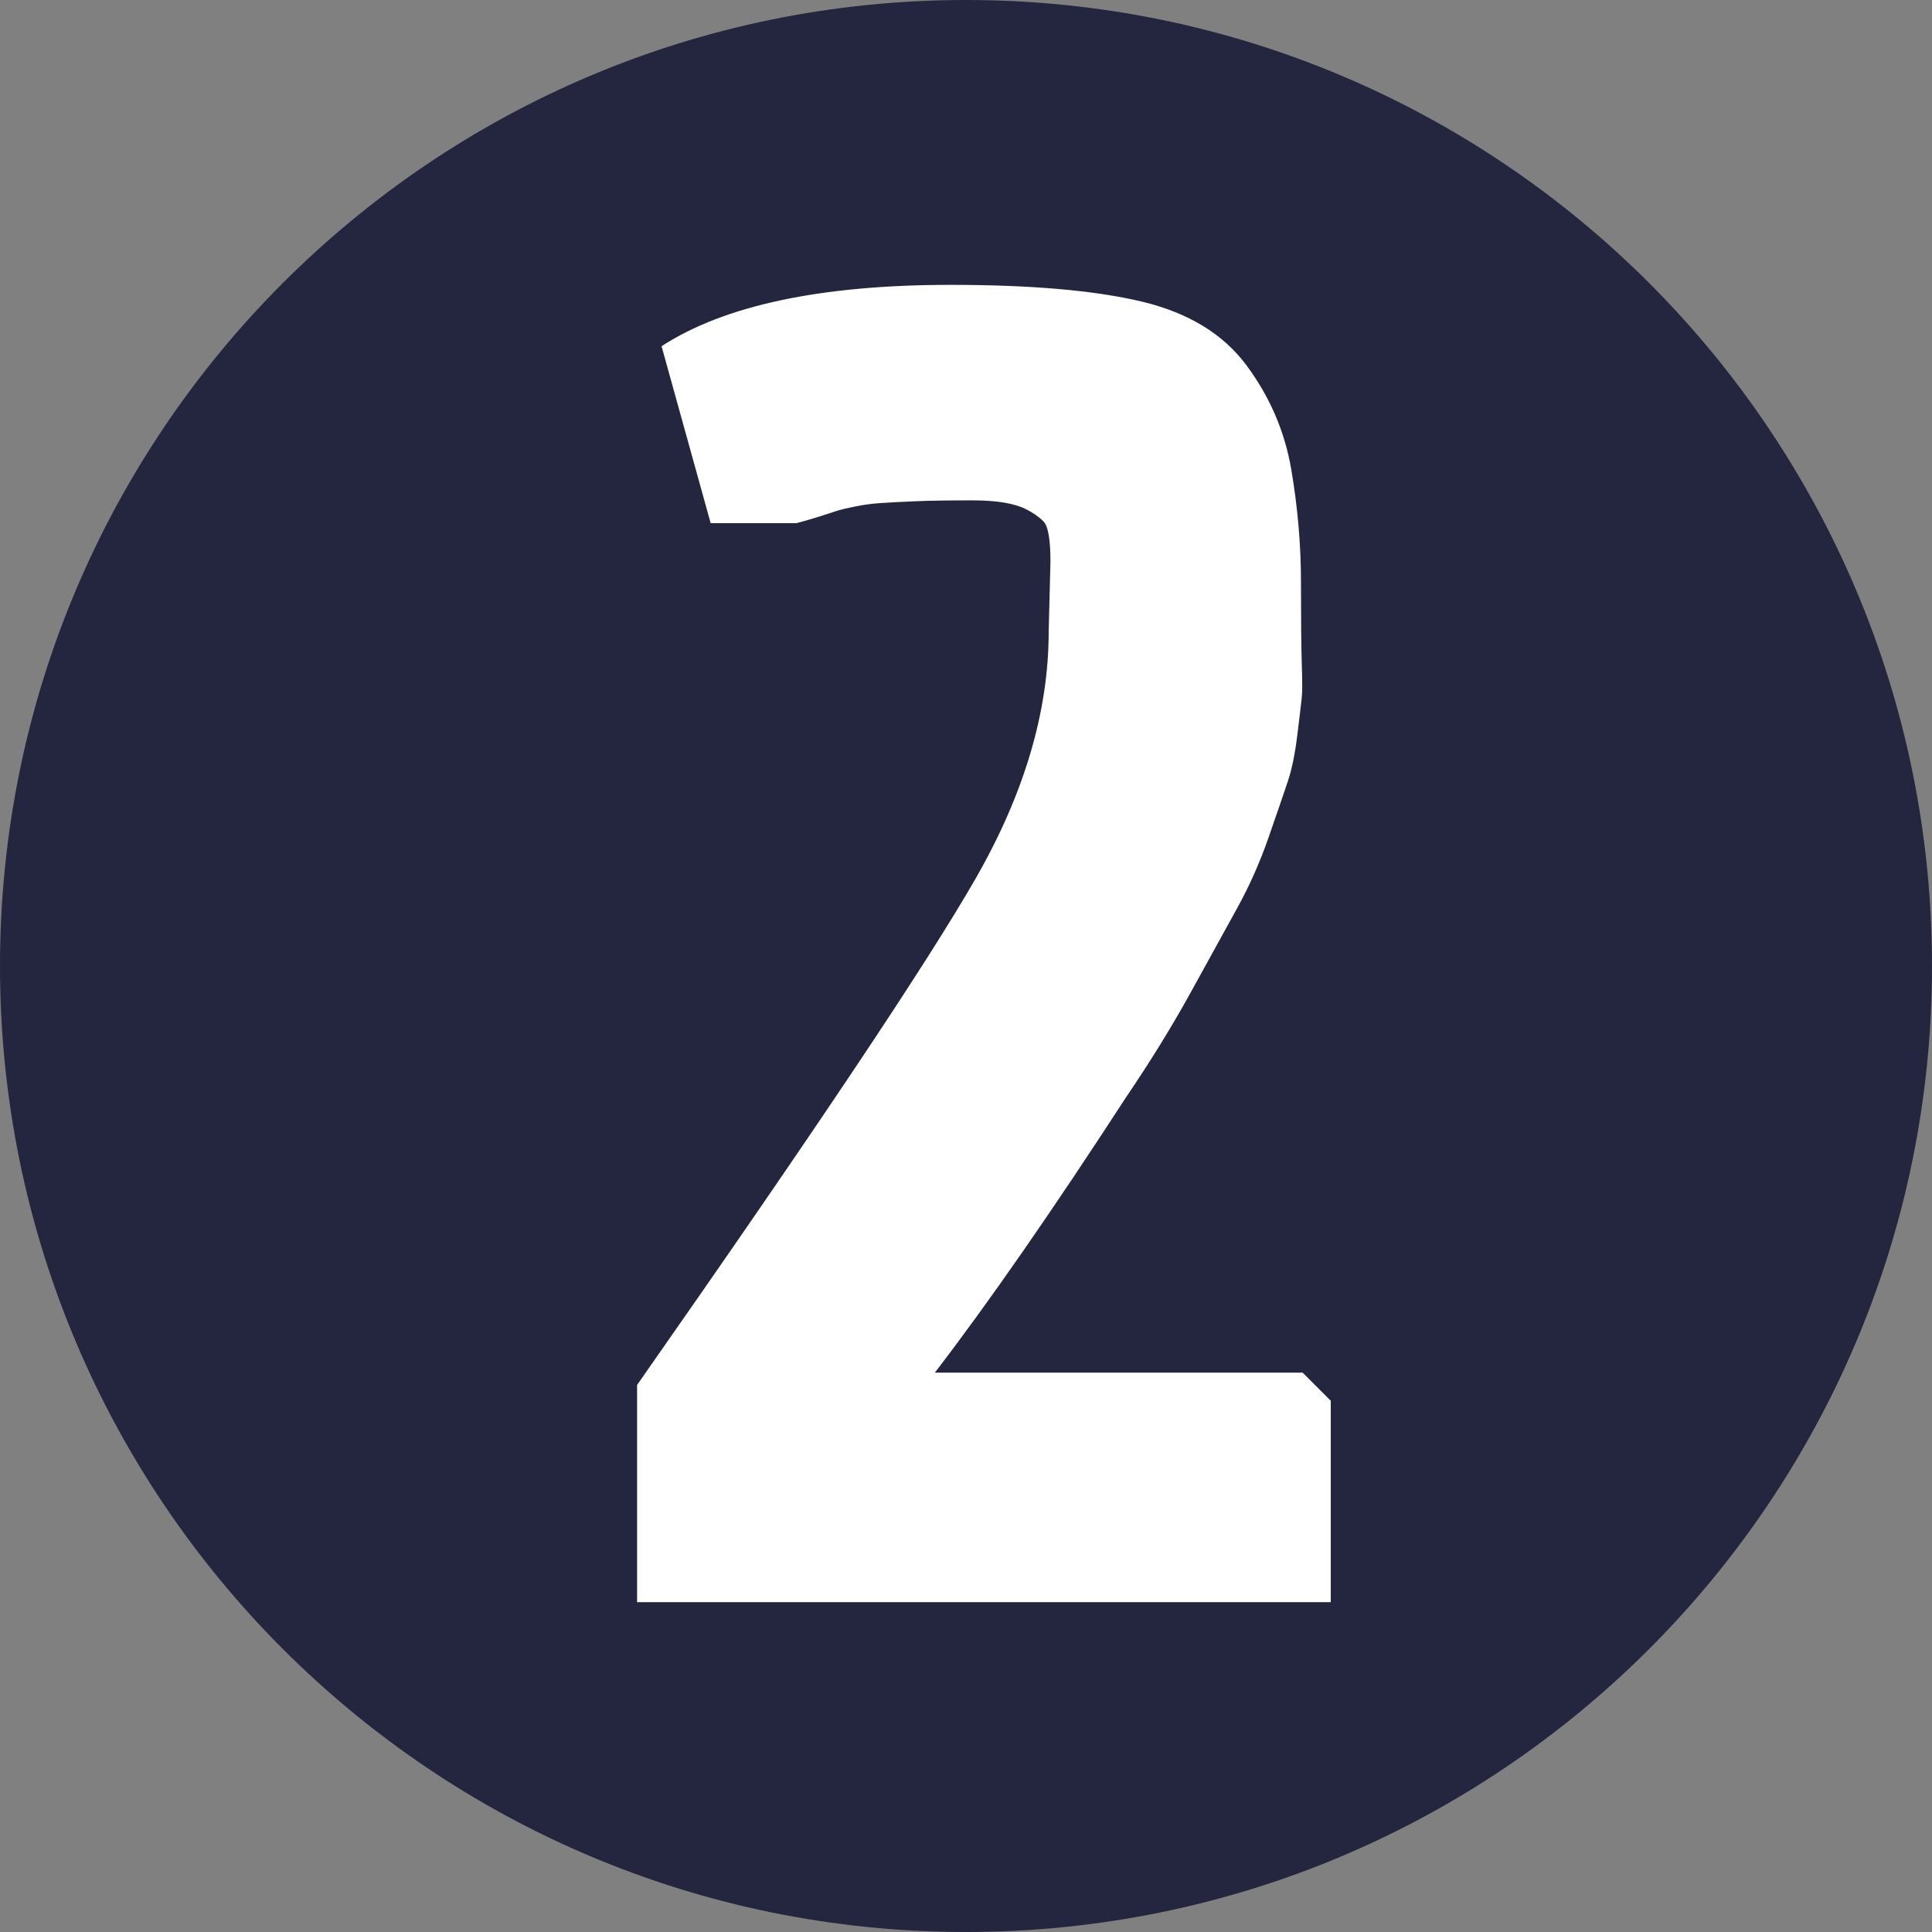 <svg xmlns="http://www.w3.org/2000/svg" xmlns:xlink="http://www.w3.org/1999/xlink" width="500" zoomAndPan="magnify" viewBox="0 0 375 375" height="500" preserveAspectRatio="xMidYMid meet" version="1.0"><rect x="0" y="0" width="375" height="375" fill="#808080" stroke="none"/><defs><g/><clipPath id="4ed54a1302"><path d="M 187.5 0 C 83.945 0 0 83.945 0 187.5 C 0 291.055 83.945 375 187.5 375 C 291.055 375 375 291.055 375 187.5 C 375 83.945 291.055 0 187.5 0 Z M 187.5 0 " clip-rule="nonzero"/></clipPath></defs><g clip-path="url(#4ed54a1302)"><rect x="-37.5" width="450" fill="#24253f" y="-37.5" height="450" fill-opacity="1"/></g><g fill="#ffffff" fill-opacity="1"><g transform="translate(110.392, 310.979)"><g><path d="M 93.156 -188.359 L 93.5 -201.953 C 93.5 -206.266 93.047 -208.875 92.141 -209.781 C 91.234 -210.688 90.098 -211.477 88.734 -212.156 C 86.473 -213.289 83.02 -213.859 78.375 -213.859 C 73.727 -213.859 70.039 -213.801 67.312 -213.688 C 64.594 -213.57 62.383 -213.457 60.688 -213.344 C 58.988 -213.238 57.289 -213.016 55.594 -212.672 C 53.895 -212.328 52.703 -212.039 52.016 -211.812 C 48.617 -210.688 46.016 -209.895 44.203 -209.438 L 27.547 -209.438 L 18.016 -243.781 C 30.254 -251.719 48.957 -255.688 74.125 -255.688 C 89.758 -255.688 102.109 -254.609 111.172 -252.453 C 120.242 -250.297 127.047 -246.156 131.578 -240.031 C 136.109 -233.914 139 -227.176 140.25 -219.812 C 141.5 -212.445 142.125 -205.191 142.125 -198.047 C 142.125 -190.91 142.176 -185.641 142.281 -182.234 C 142.395 -178.836 142.395 -176.629 142.281 -175.609 C 142.176 -174.586 141.895 -172.207 141.438 -168.469 C 140.988 -164.727 140.363 -161.664 139.562 -159.281 C 138.77 -156.906 137.523 -153.281 135.828 -148.406 C 134.129 -143.531 132.086 -138.941 129.703 -134.641 C 127.328 -130.336 124.328 -124.895 120.703 -118.312 C 117.078 -111.738 112.883 -104.941 108.125 -97.922 C 93.844 -75.93 81.488 -58.141 71.062 -44.547 L 142.453 -44.547 L 147.906 -39.094 L 147.906 0 L 13.266 0 L 13.266 -42.156 C 47.711 -91.344 69.641 -124.148 79.047 -140.578 C 88.453 -157.016 93.156 -172.941 93.156 -188.359 Z M 93.156 -188.359 "/></g></g></g></svg>